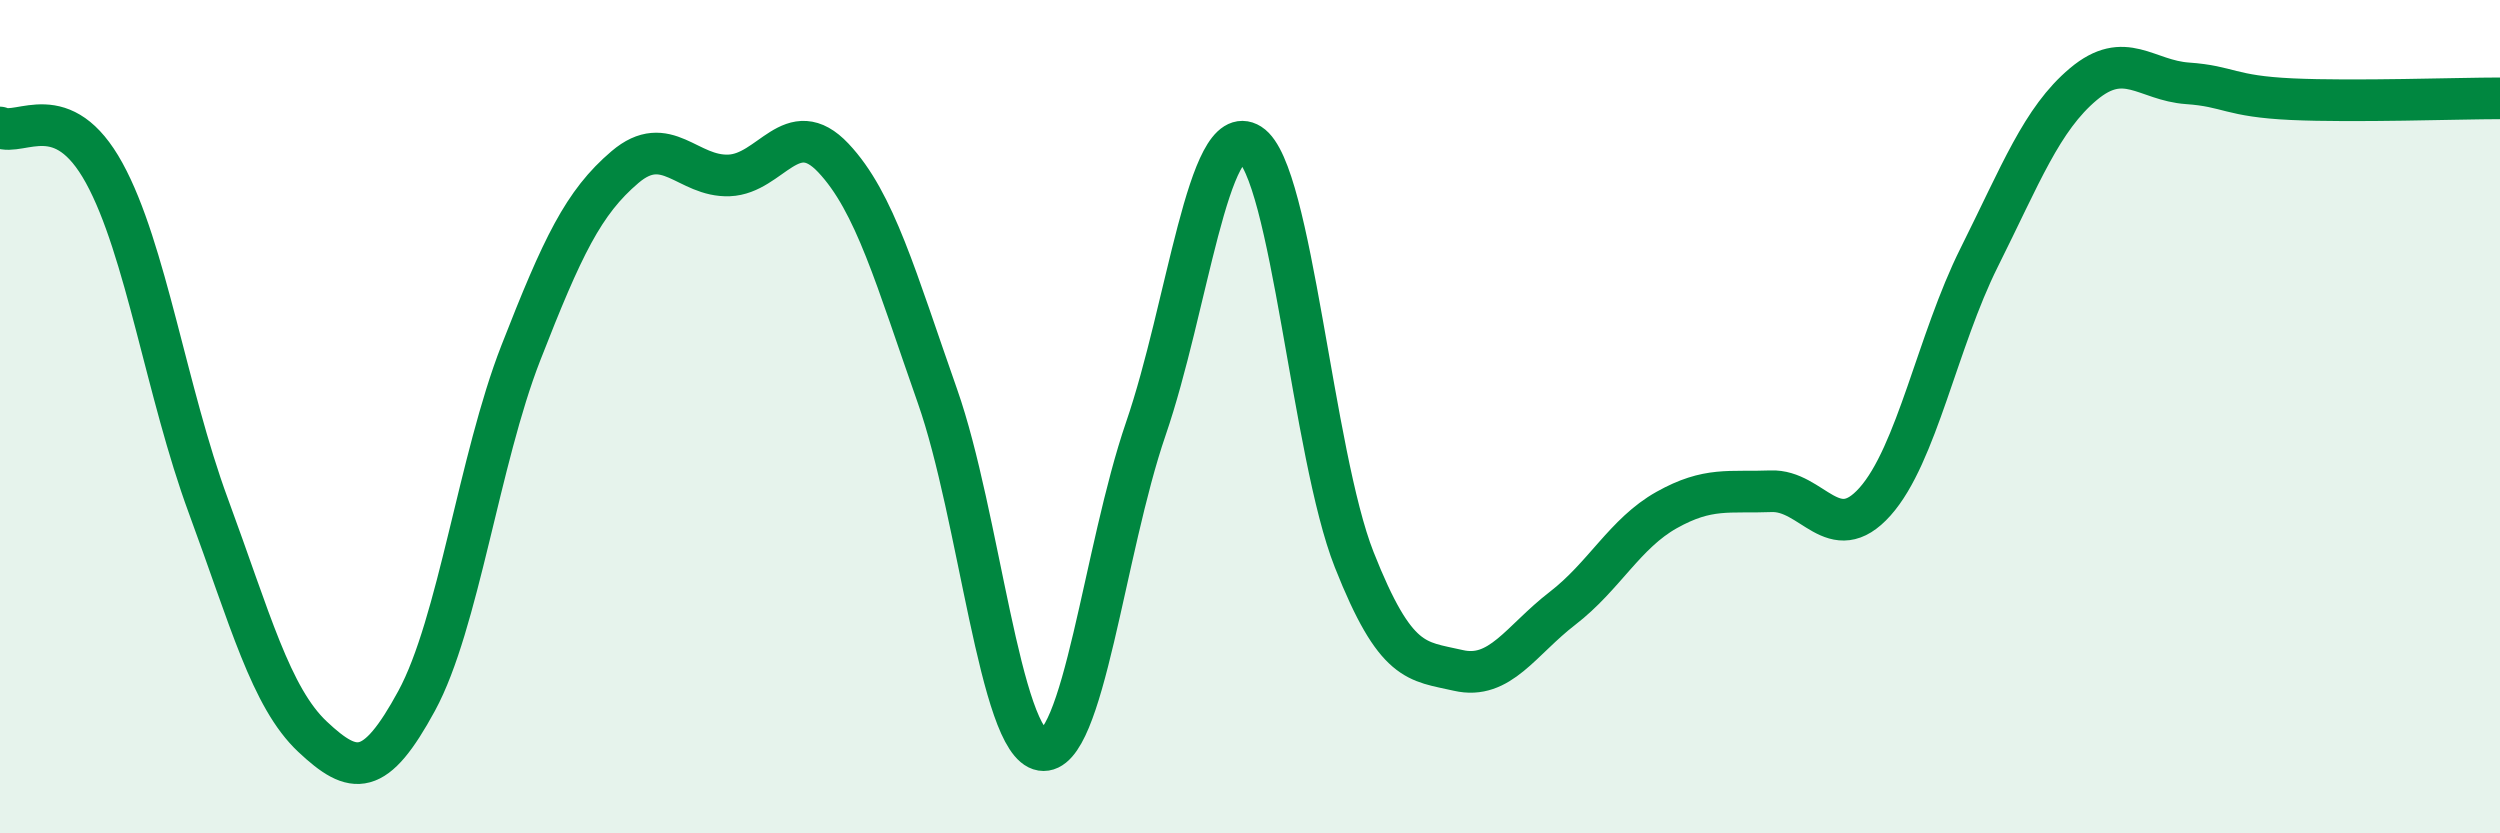 
    <svg width="60" height="20" viewBox="0 0 60 20" xmlns="http://www.w3.org/2000/svg">
      <path
        d="M 0,3.06 C 0.5,3.28 1.5,2.33 2.5,4.15 C 3.5,5.97 4,9.43 5,12.14 C 6,14.85 6.5,16.74 7.5,17.68 C 8.5,18.62 9,18.66 10,16.82 C 11,14.98 11.5,11.03 12.5,8.47 C 13.5,5.91 14,4.86 15,4.01 C 16,3.16 16.5,4.25 17.5,4.21 C 18.5,4.17 19,2.73 20,3.79 C 21,4.85 21.5,6.67 22.5,9.51 C 23.5,12.35 24,17.84 25,18 C 26,18.16 26.5,13.2 27.5,10.29 C 28.5,7.38 29,2.83 30,3.46 C 31,4.09 31.5,10.9 32.5,13.43 C 33.5,15.96 34,15.86 35,16.09 C 36,16.32 36.5,15.37 37.5,14.6 C 38.5,13.83 39,12.8 40,12.24 C 41,11.68 41.5,11.83 42.5,11.79 C 43.5,11.75 44,13.16 45,12.04 C 46,10.92 46.5,8.18 47.5,6.18 C 48.5,4.18 49,2.86 50,2.02 C 51,1.18 51.5,1.93 52.5,2 C 53.5,2.07 53.5,2.31 55,2.38 C 56.5,2.45 59,2.36 60,2.36L60 20L0 20Z"
        fill="#008740"
        opacity="0.1"
        stroke-linecap="round"
        stroke-linejoin="round"
      />
      <path
        d="M 0,3.06 C 0.5,3.28 1.5,2.33 2.5,4.15 C 3.5,5.97 4,9.43 5,12.14 C 6,14.85 6.5,16.74 7.5,17.68 C 8.5,18.62 9,18.66 10,16.82 C 11,14.98 11.5,11.03 12.5,8.47 C 13.5,5.91 14,4.86 15,4.01 C 16,3.16 16.5,4.25 17.5,4.21 C 18.5,4.17 19,2.73 20,3.79 C 21,4.85 21.5,6.67 22.5,9.51 C 23.5,12.35 24,17.84 25,18 C 26,18.16 26.5,13.2 27.5,10.29 C 28.5,7.38 29,2.83 30,3.46 C 31,4.09 31.5,10.9 32.5,13.43 C 33.5,15.96 34,15.86 35,16.09 C 36,16.32 36.5,15.37 37.5,14.6 C 38.5,13.83 39,12.8 40,12.24 C 41,11.68 41.5,11.83 42.5,11.79 C 43.5,11.75 44,13.16 45,12.04 C 46,10.92 46.5,8.18 47.5,6.18 C 48.5,4.18 49,2.86 50,2.02 C 51,1.18 51.5,1.93 52.5,2 C 53.5,2.07 53.5,2.31 55,2.38 C 56.5,2.45 59,2.36 60,2.36"
        stroke="#008740"
        stroke-width="1"
        fill="none"
        stroke-linecap="round"
        stroke-linejoin="round"
      />
    </svg>
  